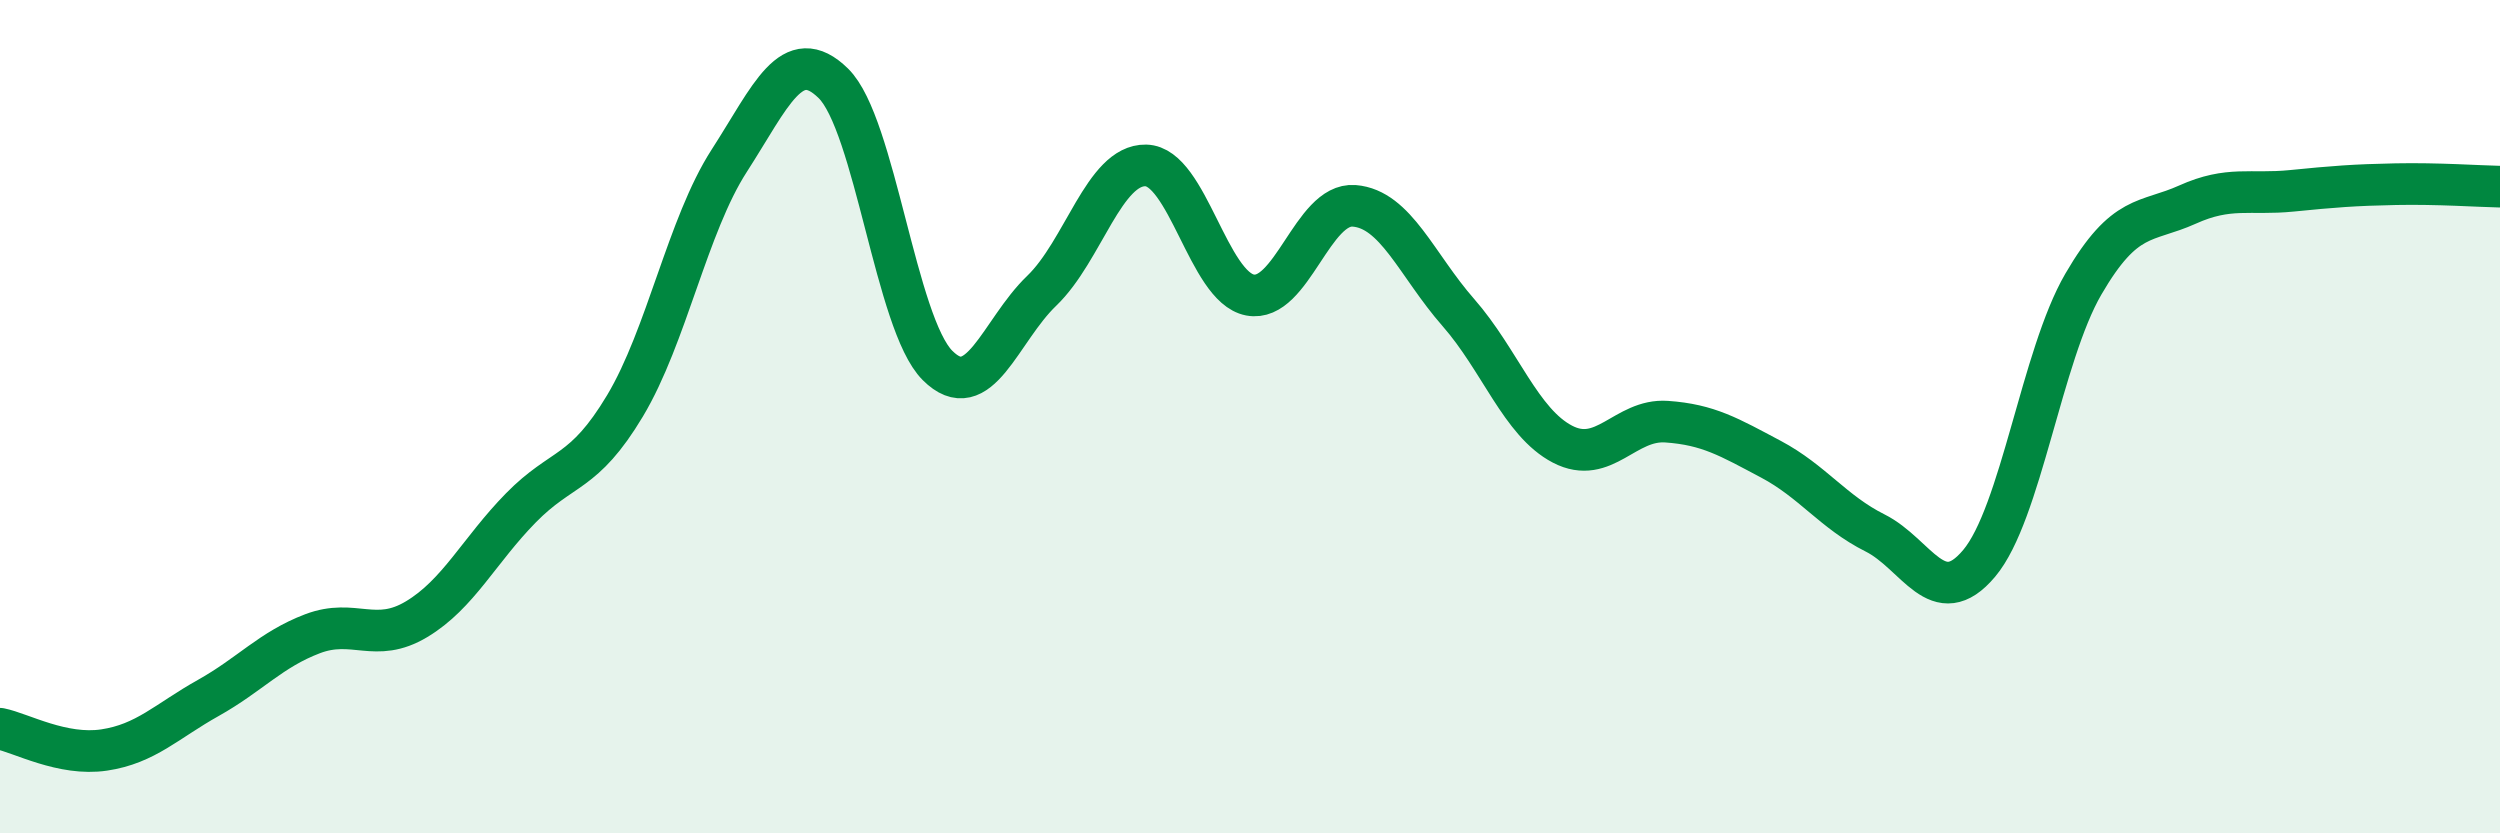
    <svg width="60" height="20" viewBox="0 0 60 20" xmlns="http://www.w3.org/2000/svg">
      <path
        d="M 0,17.49 C 0.5,17.59 1.5,18.15 2.5,18 C 3.5,17.85 4,17.31 5,16.75 C 6,16.19 6.5,15.59 7.5,15.21 C 8.5,14.83 9,15.46 10,14.86 C 11,14.26 11.5,13.21 12.5,12.19 C 13.5,11.17 14,11.41 15,9.74 C 16,8.07 16.5,5.41 17.5,3.86 C 18.5,2.31 19,1.02 20,2 C 21,2.98 21.5,7.77 22.5,8.77 C 23.5,9.77 24,7.94 25,6.98 C 26,6.02 26.5,3.95 27.5,3.97 C 28.5,3.99 29,6.89 30,7.08 C 31,7.27 31.5,4.86 32.5,4.94 C 33.5,5.02 34,6.36 35,7.5 C 36,8.64 36.5,10.14 37.5,10.66 C 38.5,11.18 39,10.05 40,10.12 C 41,10.19 41.5,10.49 42.5,11.02 C 43.5,11.55 44,12.29 45,12.79 C 46,13.29 46.5,14.71 47.5,13.52 C 48.5,12.33 49,8.54 50,6.82 C 51,5.1 51.5,5.36 52.5,4.91 C 53.5,4.46 54,4.68 55,4.58 C 56,4.48 56.5,4.44 57.5,4.42 C 58.5,4.4 59.5,4.47 60,4.48L60 20L0 20Z"
        fill="#008740"
        opacity="0.1"
        stroke-linecap="round"
        stroke-linejoin="round"
      />
      <path
        d="M 0,17.49 C 0.5,17.59 1.5,18.15 2.5,18 C 3.5,17.85 4,17.31 5,16.75 C 6,16.19 6.5,15.59 7.5,15.21 C 8.5,14.83 9,15.46 10,14.86 C 11,14.26 11.5,13.21 12.5,12.19 C 13.5,11.17 14,11.41 15,9.74 C 16,8.07 16.5,5.41 17.5,3.86 C 18.5,2.31 19,1.02 20,2 C 21,2.98 21.5,7.77 22.5,8.77 C 23.5,9.77 24,7.94 25,6.98 C 26,6.02 26.5,3.95 27.5,3.97 C 28.5,3.99 29,6.89 30,7.08 C 31,7.27 31.5,4.86 32.5,4.94 C 33.5,5.02 34,6.36 35,7.5 C 36,8.64 36.5,10.14 37.5,10.66 C 38.5,11.18 39,10.05 40,10.12 C 41,10.19 41.5,10.49 42.5,11.02 C 43.5,11.55 44,12.29 45,12.79 C 46,13.29 46.5,14.71 47.5,13.52 C 48.5,12.33 49,8.54 50,6.82 C 51,5.1 51.5,5.36 52.5,4.91 C 53.5,4.46 54,4.68 55,4.58 C 56,4.48 56.5,4.44 57.5,4.42 C 58.5,4.4 59.5,4.47 60,4.48"
        stroke="#008740"
        stroke-width="1"
        fill="none"
        stroke-linecap="round"
        stroke-linejoin="round"
      />
    </svg>
  